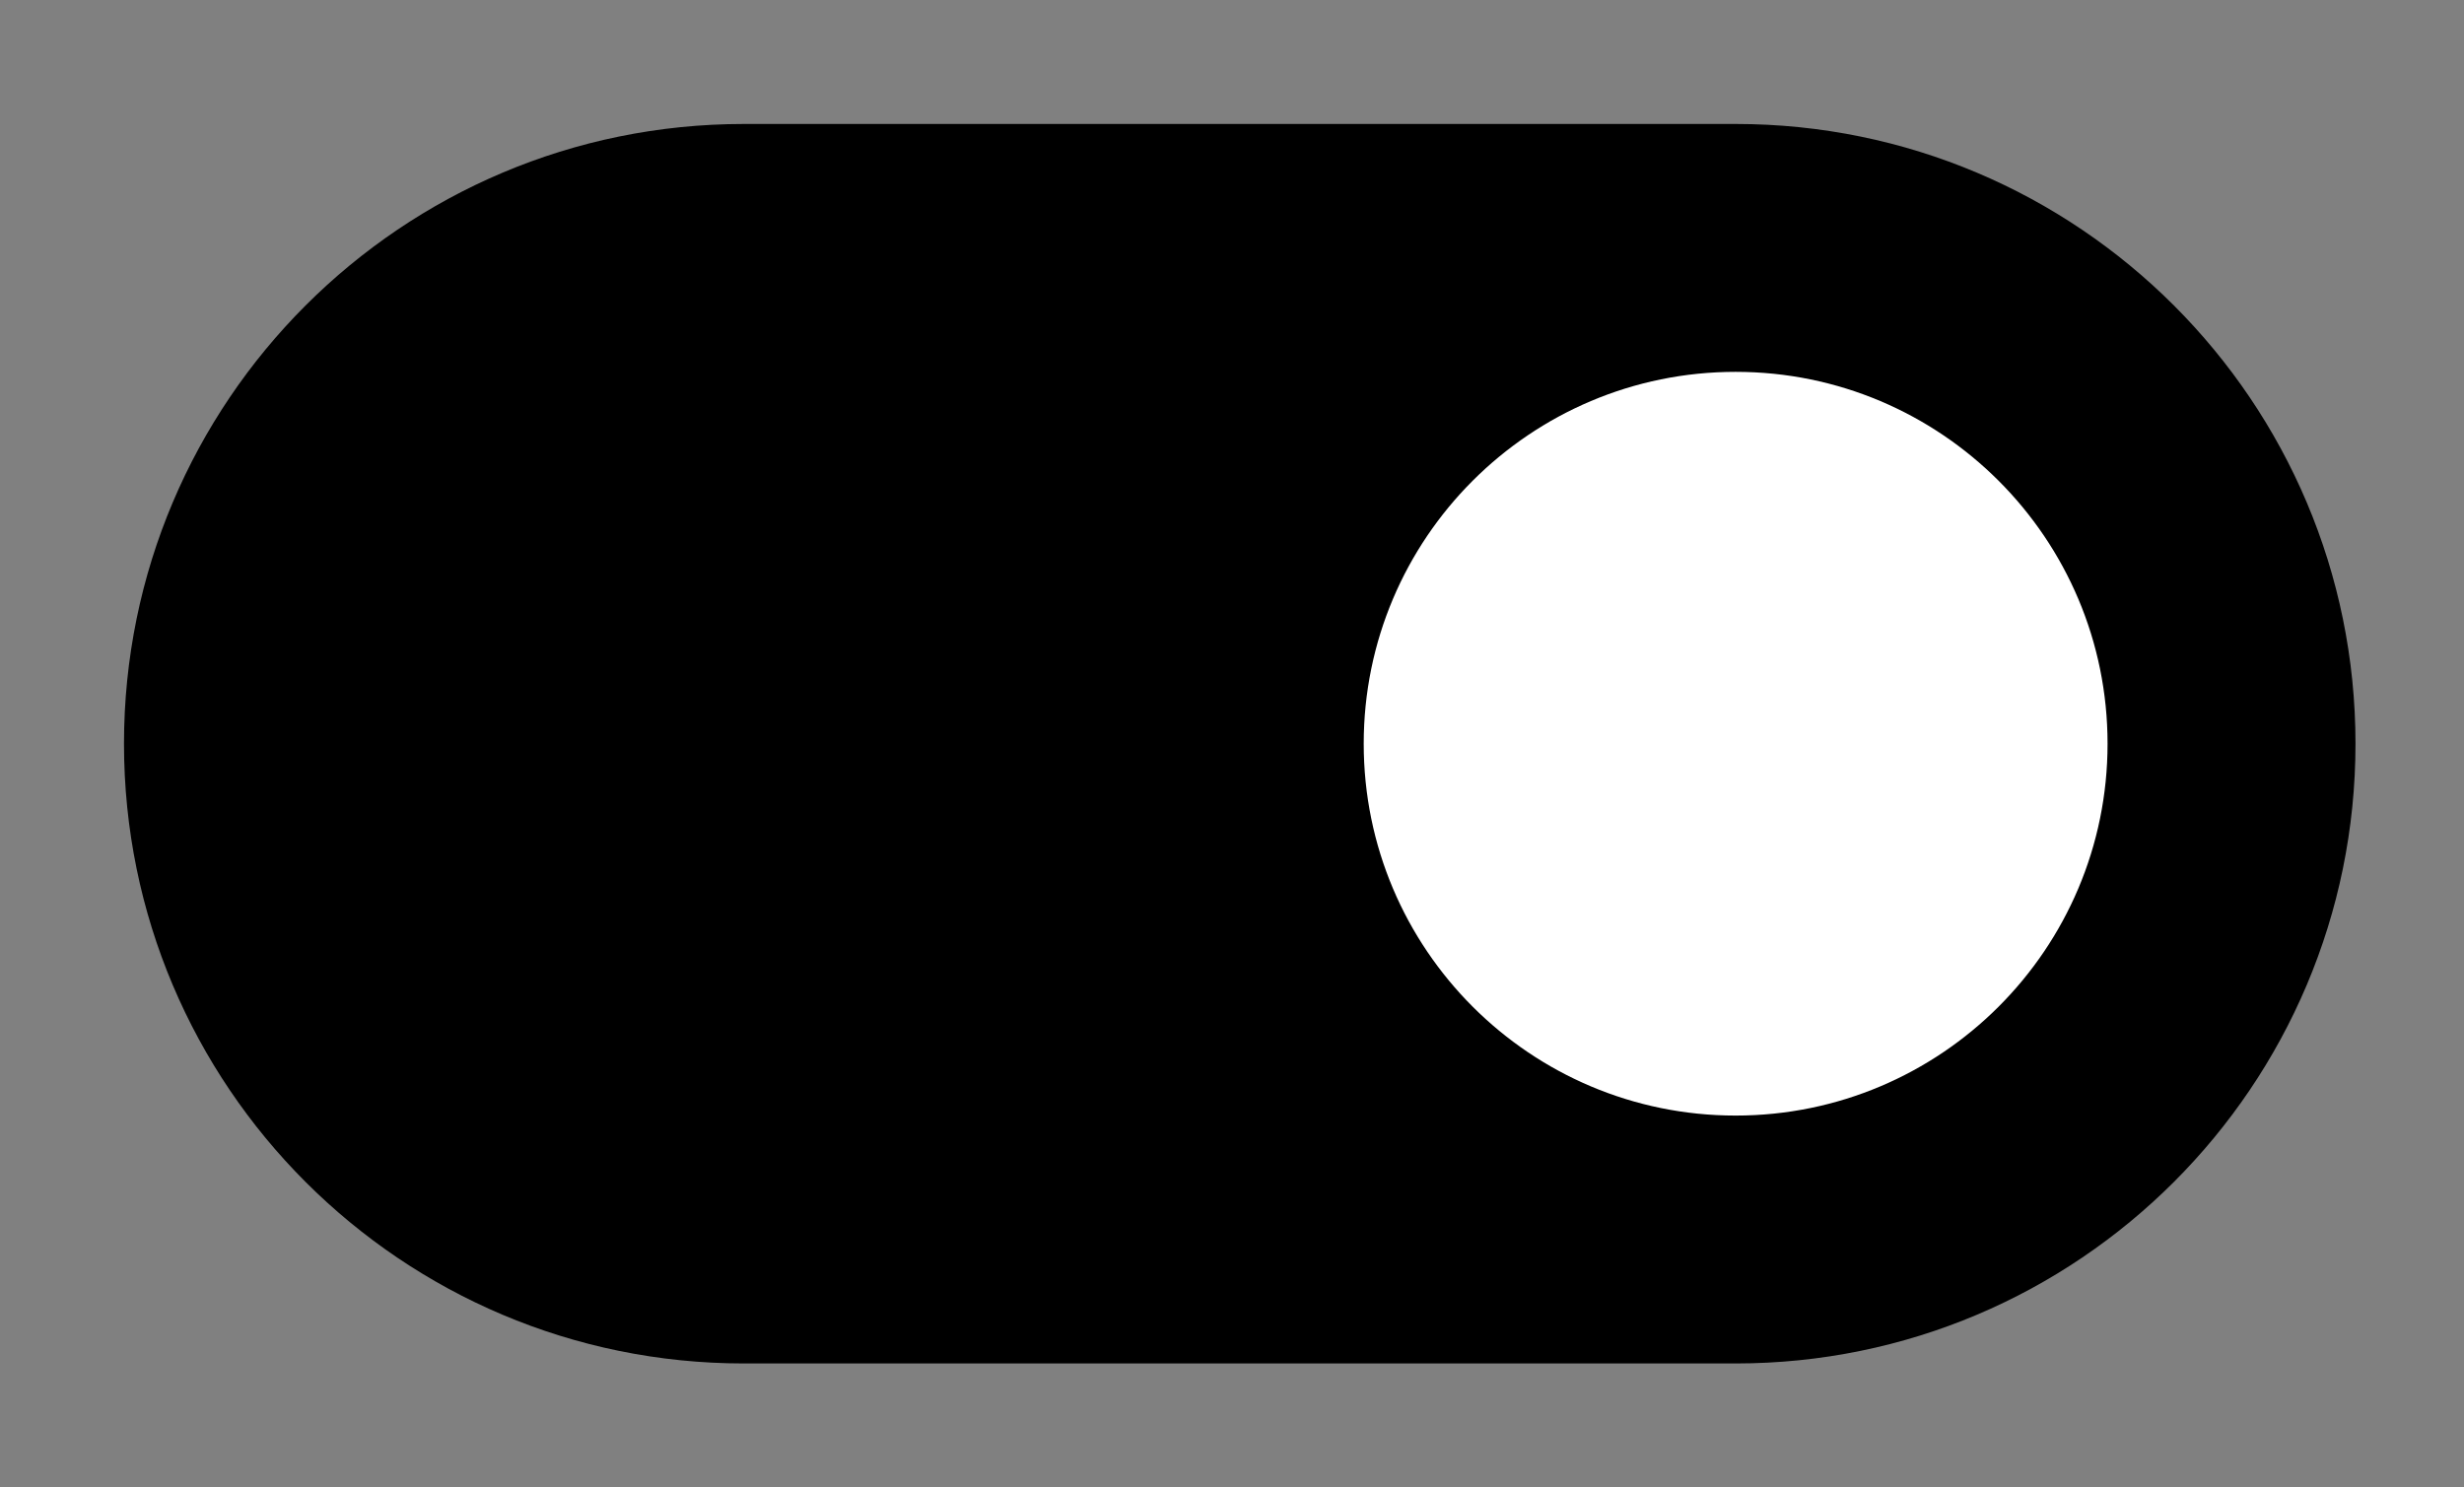 <!-- Generated by IcoMoon.io -->
<svg version="1.1" xmlns="http://www.w3.org/2000/svg" width="53" height="32" viewBox="0 0 53 32">
<rect x="0" y="0" width="53" height="32" fill="#808080" stroke="none"/>
<path fill="#000" d="M37.333 29.333h-21.333c-7.364 0-13.333-5.97-13.333-13.333s5.97-13.333 13.333-13.333h21.333c7.364 0 13.333 5.97 13.333 13.333s-5.97 13.333-13.333 13.333z"></path>
<path fill="#fff" d="M37.333 24c-4.418 0-8-3.582-8-8s3.582-8 8-8c4.418 0 8 3.582 8 8s-3.582 8-8 8z"></path>
</svg>
